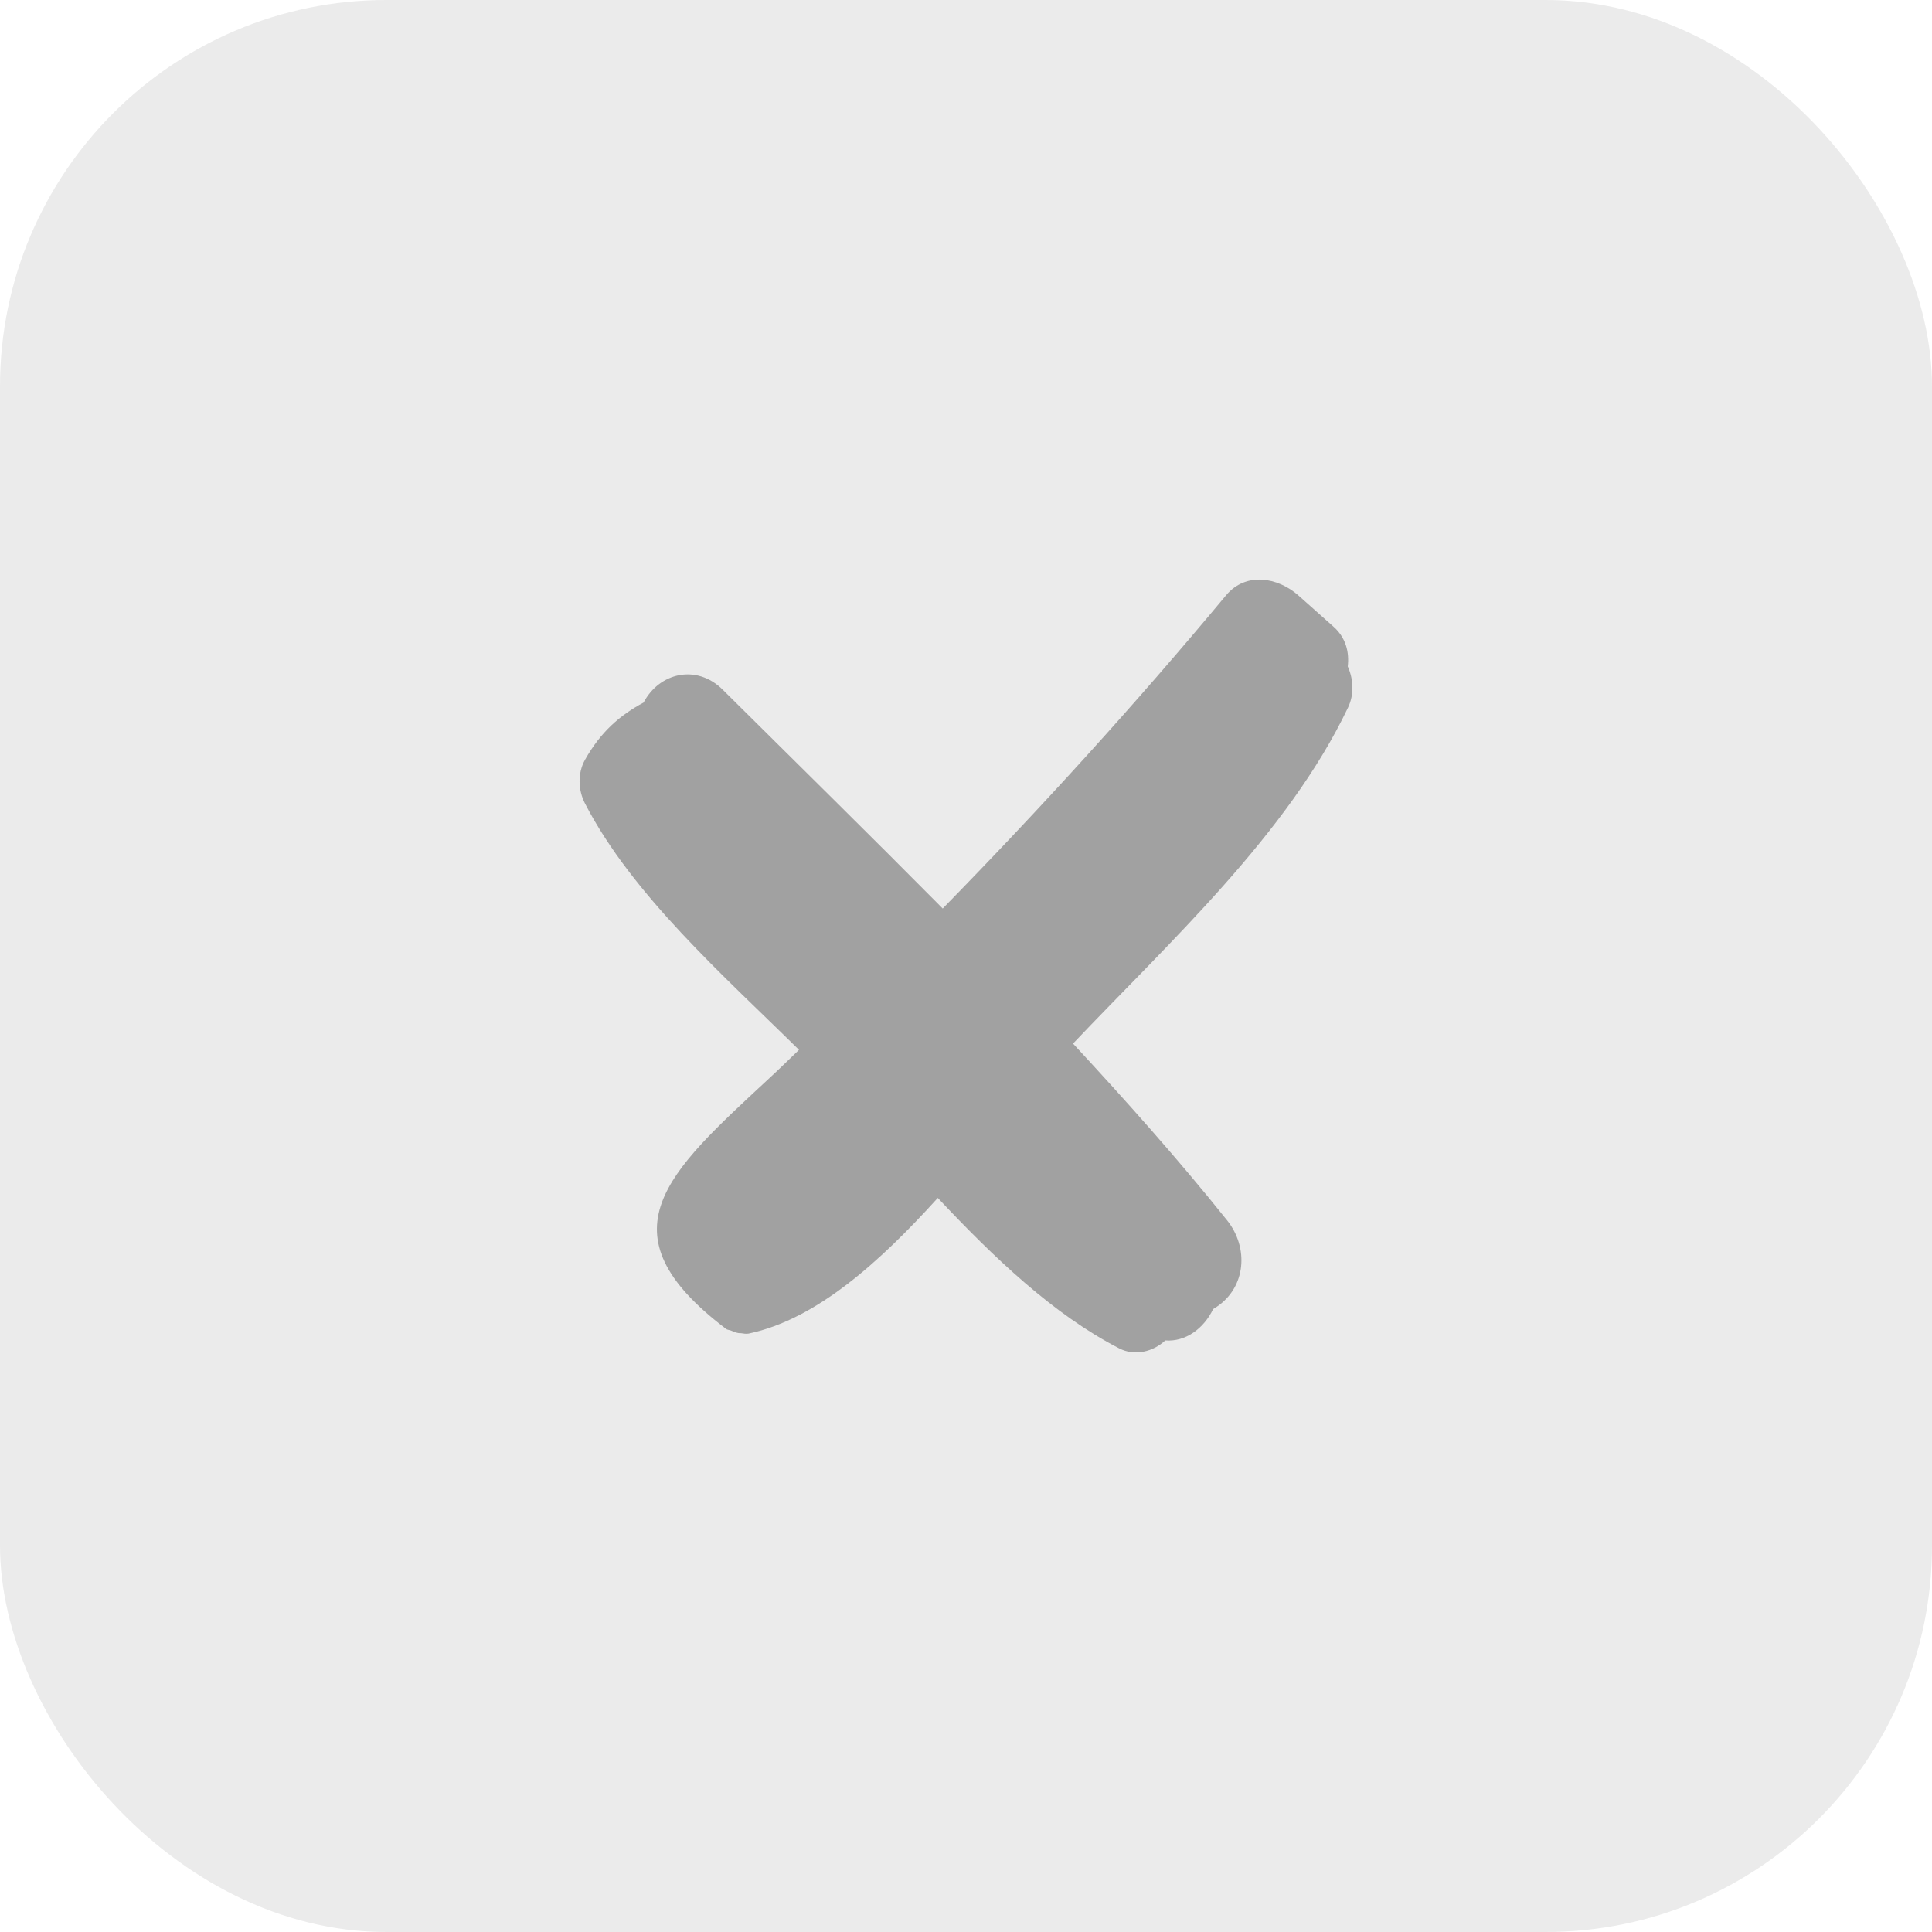 <?xml version="1.0" encoding="UTF-8"?> <svg xmlns="http://www.w3.org/2000/svg" width="20" height="20" viewBox="0 0 20 20" fill="none"><rect opacity="0.1" width="20" height="20" rx="4" fill="#333333"></rect><path opacity="0.4" d="M13.955 7.324C14.021 7.186 14.01 7.029 13.952 6.899C13.969 6.751 13.933 6.601 13.803 6.486C13.682 6.379 13.562 6.272 13.441 6.164C13.229 5.976 12.897 5.916 12.691 6.164C11.754 7.29 10.774 8.367 9.759 9.405C9.004 8.643 8.24 7.892 7.481 7.139C7.215 6.875 6.829 6.958 6.662 7.273C6.418 7.404 6.22 7.574 6.056 7.865C5.978 8.004 5.984 8.179 6.056 8.318C6.546 9.266 7.493 10.1 8.271 10.868C8.167 10.968 8.064 11.07 7.957 11.168C6.909 12.141 6.201 12.758 7.514 13.755C7.531 13.769 7.549 13.766 7.567 13.774C7.593 13.786 7.617 13.795 7.645 13.8C7.653 13.8 7.661 13.802 7.67 13.801C7.697 13.804 7.723 13.811 7.751 13.805C8.456 13.656 9.112 13.059 9.708 12.401C10.288 13.018 10.905 13.608 11.585 13.958C11.746 14.042 11.939 13.993 12.063 13.876C12.272 13.893 12.462 13.753 12.558 13.552C12.572 13.543 12.581 13.537 12.597 13.527C12.9 13.322 12.928 12.915 12.703 12.633C12.196 11.999 11.657 11.396 11.108 10.803C12.097 9.76 13.332 8.634 13.955 7.324Z" fill="#333333"></path></svg> 